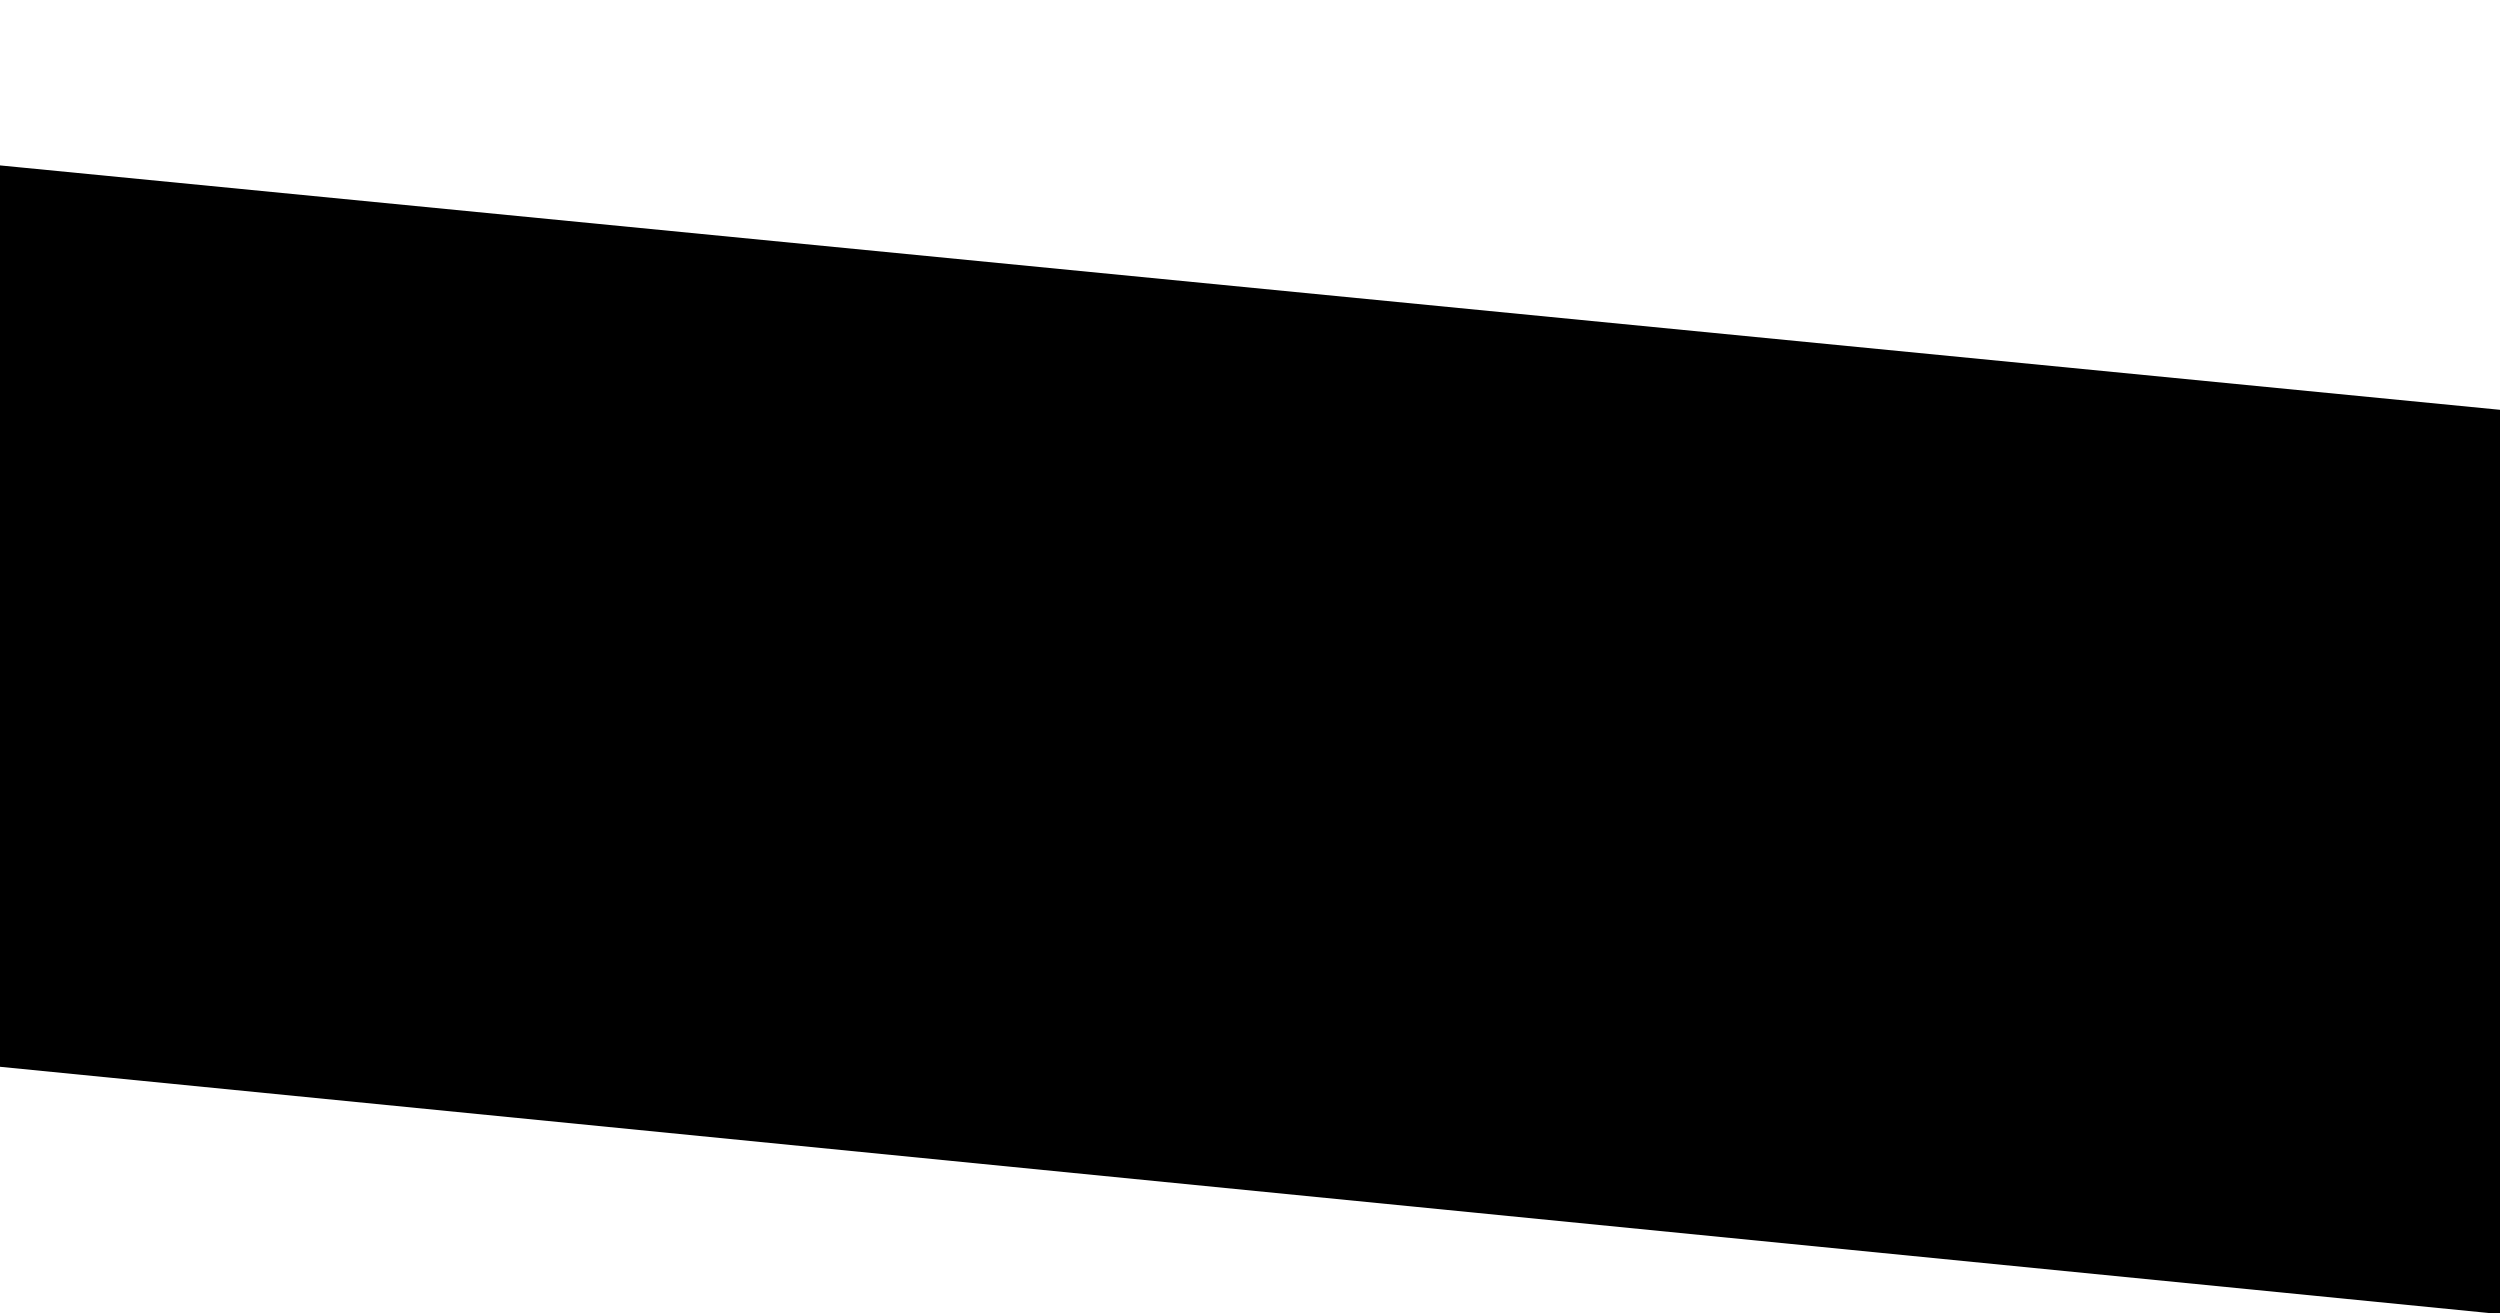 <svg width="1443" height="758" viewBox="0 0 1443 758" fill="none" xmlns="http://www.w3.org/2000/svg">
<rect x="0" y="0" width="1443" height="758" fill="#808080" stroke="none"/>
<g clip-path="url(#clip0_11_2)">
<rect width="1443" height="758" fill="white"/>
<path d="M1443 237.041L-10 95V614.258L1443 758V237.041Z" fill="black" stroke="black"/>
</g>
<defs>
<clipPath id="clip0_11_2">
<rect width="1443" height="758" fill="white"/>
</clipPath>
</defs>
</svg>
